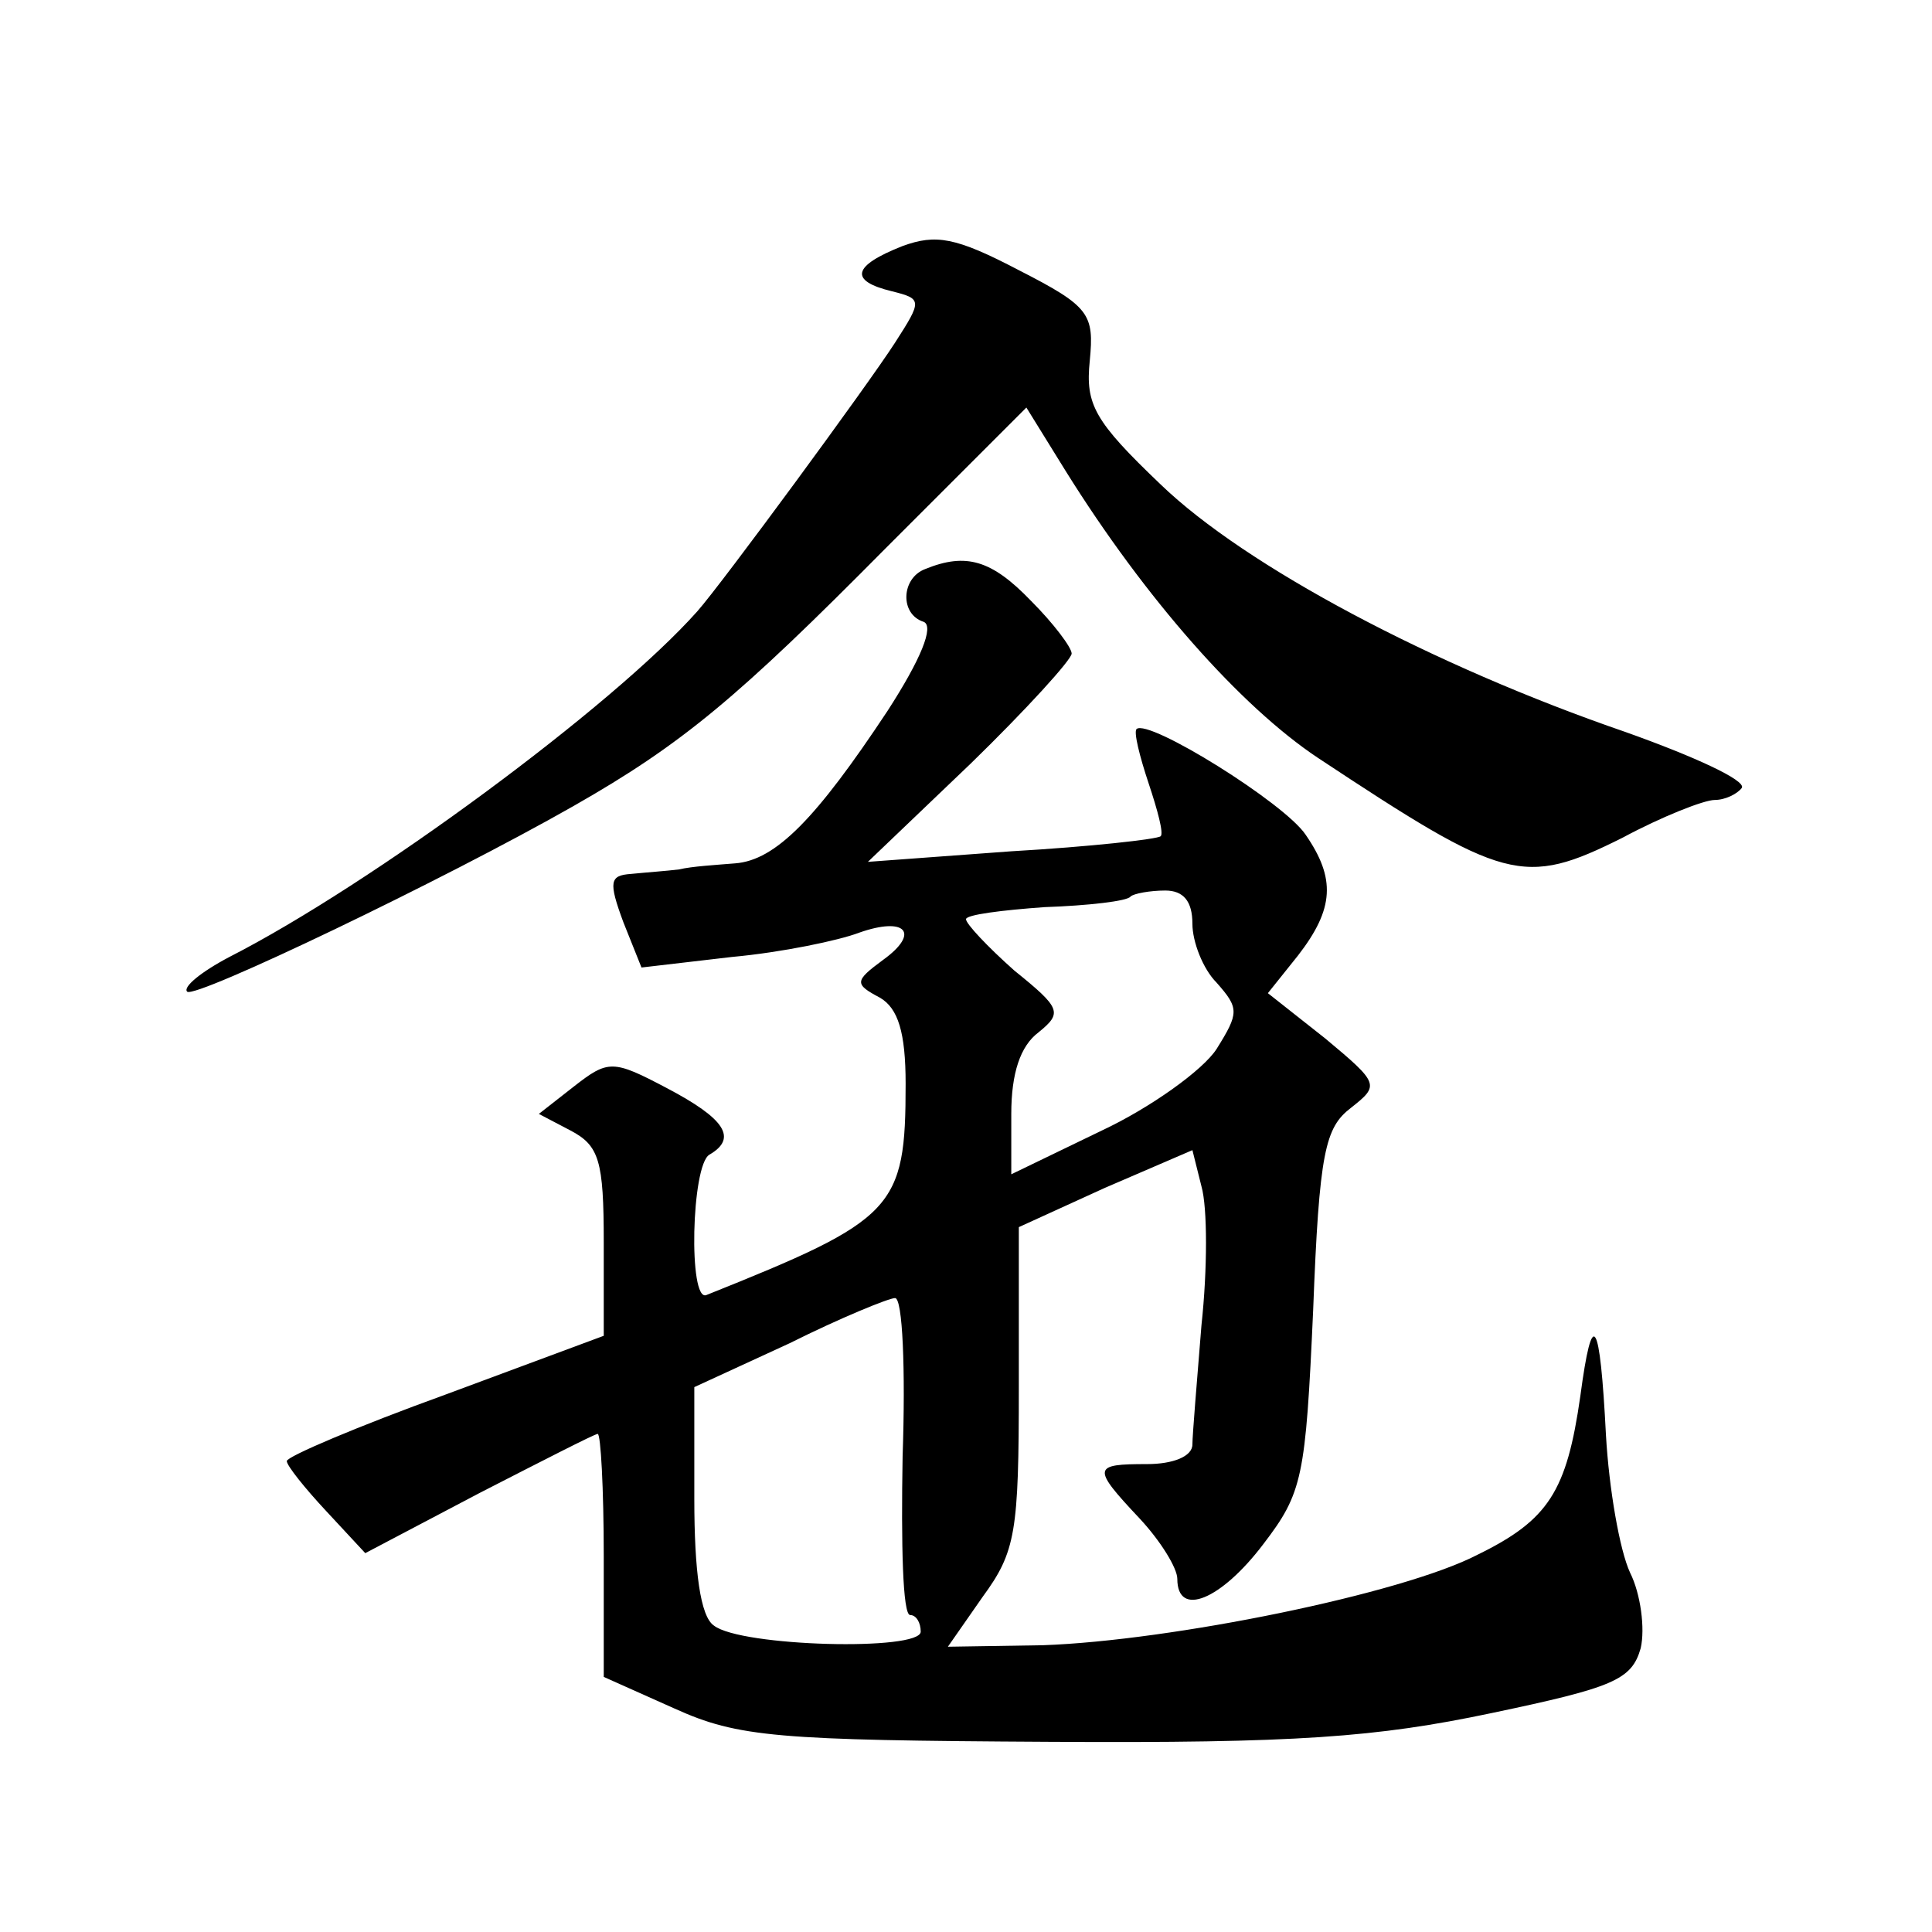 <?xml version="1.0" standalone="no"?>
<!DOCTYPE svg PUBLIC "-//W3C//DTD SVG 20010904//EN"
 "http://www.w3.org/TR/2001/REC-SVG-20010904/DTD/svg10.dtd">
<svg version="1.0" xmlns="http://www.w3.org/2000/svg"
 width="128pt" height="128pt" viewBox="0 0 128 128"
 preserveAspectRatio="xMidYMid meet">
<g transform="translate(0,128) scale(0.1,-0.1)"
fill="#0" stroke="none">
<path d="M598 1117 c-33 -13 -36 -23 -7 -30 20 -5 20 -6 2 -34 -18 -28 -115 -160
-131 -178 -56 -63 -216 -181 -310 -229 -19 -10 -31 -20 -28 -23 5 -5 170 74 256
123 72 41 109 72 207 171 l93 93 26 -42 c53 -85 116 -156 167 -190 124 -82 136
-86 202 -53 26 14 54 25 61 25 7 0 15 4 18 8 3 5 -32 21 -77 37 -128 44 -252 110
-308 164 -44 42 -50 53 -47 82 3 31 0 36 -47 60 -42 22 -55 24 -77 16z M613 903
c-16 -6 -17 -30 -1 -35 7 -3 -2 -25 -24 -59 -47 -71 -74 -99 -101 -101 -12 -1 -29
-2 -37 -4 -8 -1 -22 -2 -32 -3 -14 -1 -15 -5 -5 -32 l12 -30 60 7 c33 3 71 11 84
16 31 11 41 0 16 -18 -19 -14 -19 -16 -2 -25 12 -7 17 -23 17 -57 0 -83 -7 -90
-132 -140 -12 -5 -10 86 2 93 19 11 10 24 -28 44 -36 19 -39 19 -62 1 l-23 -18
21 -11 c19 -10 22 -20 22 -74 l0 -62 -105 -39 c-58 -21 -105 -41 -105 -44 0 -3
12 -18 26 -33 l26 -28 76 40 c41 21 76 39 78 39 2 0 4 -36 4 -81 l0 -80 47 -21
c42 -19 68 -21 248 -22 164 -1 217 3 293 19 81 17 93 22 99 43 3 13 0 36 -7 50
-7 15 -14 56 -16 91 -4 78 -9 86 -17 26 -9 -63 -21 -82 -68 -105 -50 -26 -203 -57
-288 -60 l-63 -1 23 33 c22 30 24 43 24 139 l0 106 57 26 58 25 6 -24 c4 -14 4
-55 0 -92 -3 -37 -6 -73 -6 -79 0 -8 -13 -13 -30 -13 -36 0 -37 -2 -5 -36 14 -15
25 -33 25 -40 0 -26 29 -14 57 23 26 34 28 44 33 155 4 105 8 121 25 134 19 15
19 16 -17 46 l-38 30 20 25 c24 31 25 51 5 80 -14 21 -104 77 -112 70 -2 -2 2 -18
8 -36 6 -18 10 -33 8 -35 -2 -2 -47 -7 -99 -10 l-95 -7 68 65 c37 36 67 69 67 73
0 4 -12 20 -27 35 -26 27 -43 32 -70 21z m177 -235 c0 -12 7 -30 16 -39 15 -17
15 -20 0 -44 -9 -14 -44 -39 -76 -54 l-60 -29 0 40 c0 27 6 45 18 54 16 13 15 16
-16 41 -18 16 -32 31 -32 34 0 3 24 6 52 8 29 1 55 4 57 7 2 2 13 4 23 4 12 0 18
-7 18 -22z m-192 -353 c-1 -58 0 -105 5 -105 4 0 7 -5 7 -11 0 -13 -119 -10 -137
4 -9 6 -13 36 -13 84 l0 74 63 29 c34 17 66 30 70 30 5 0 7 -47 5 -105z"/>
</g>
</svg>
